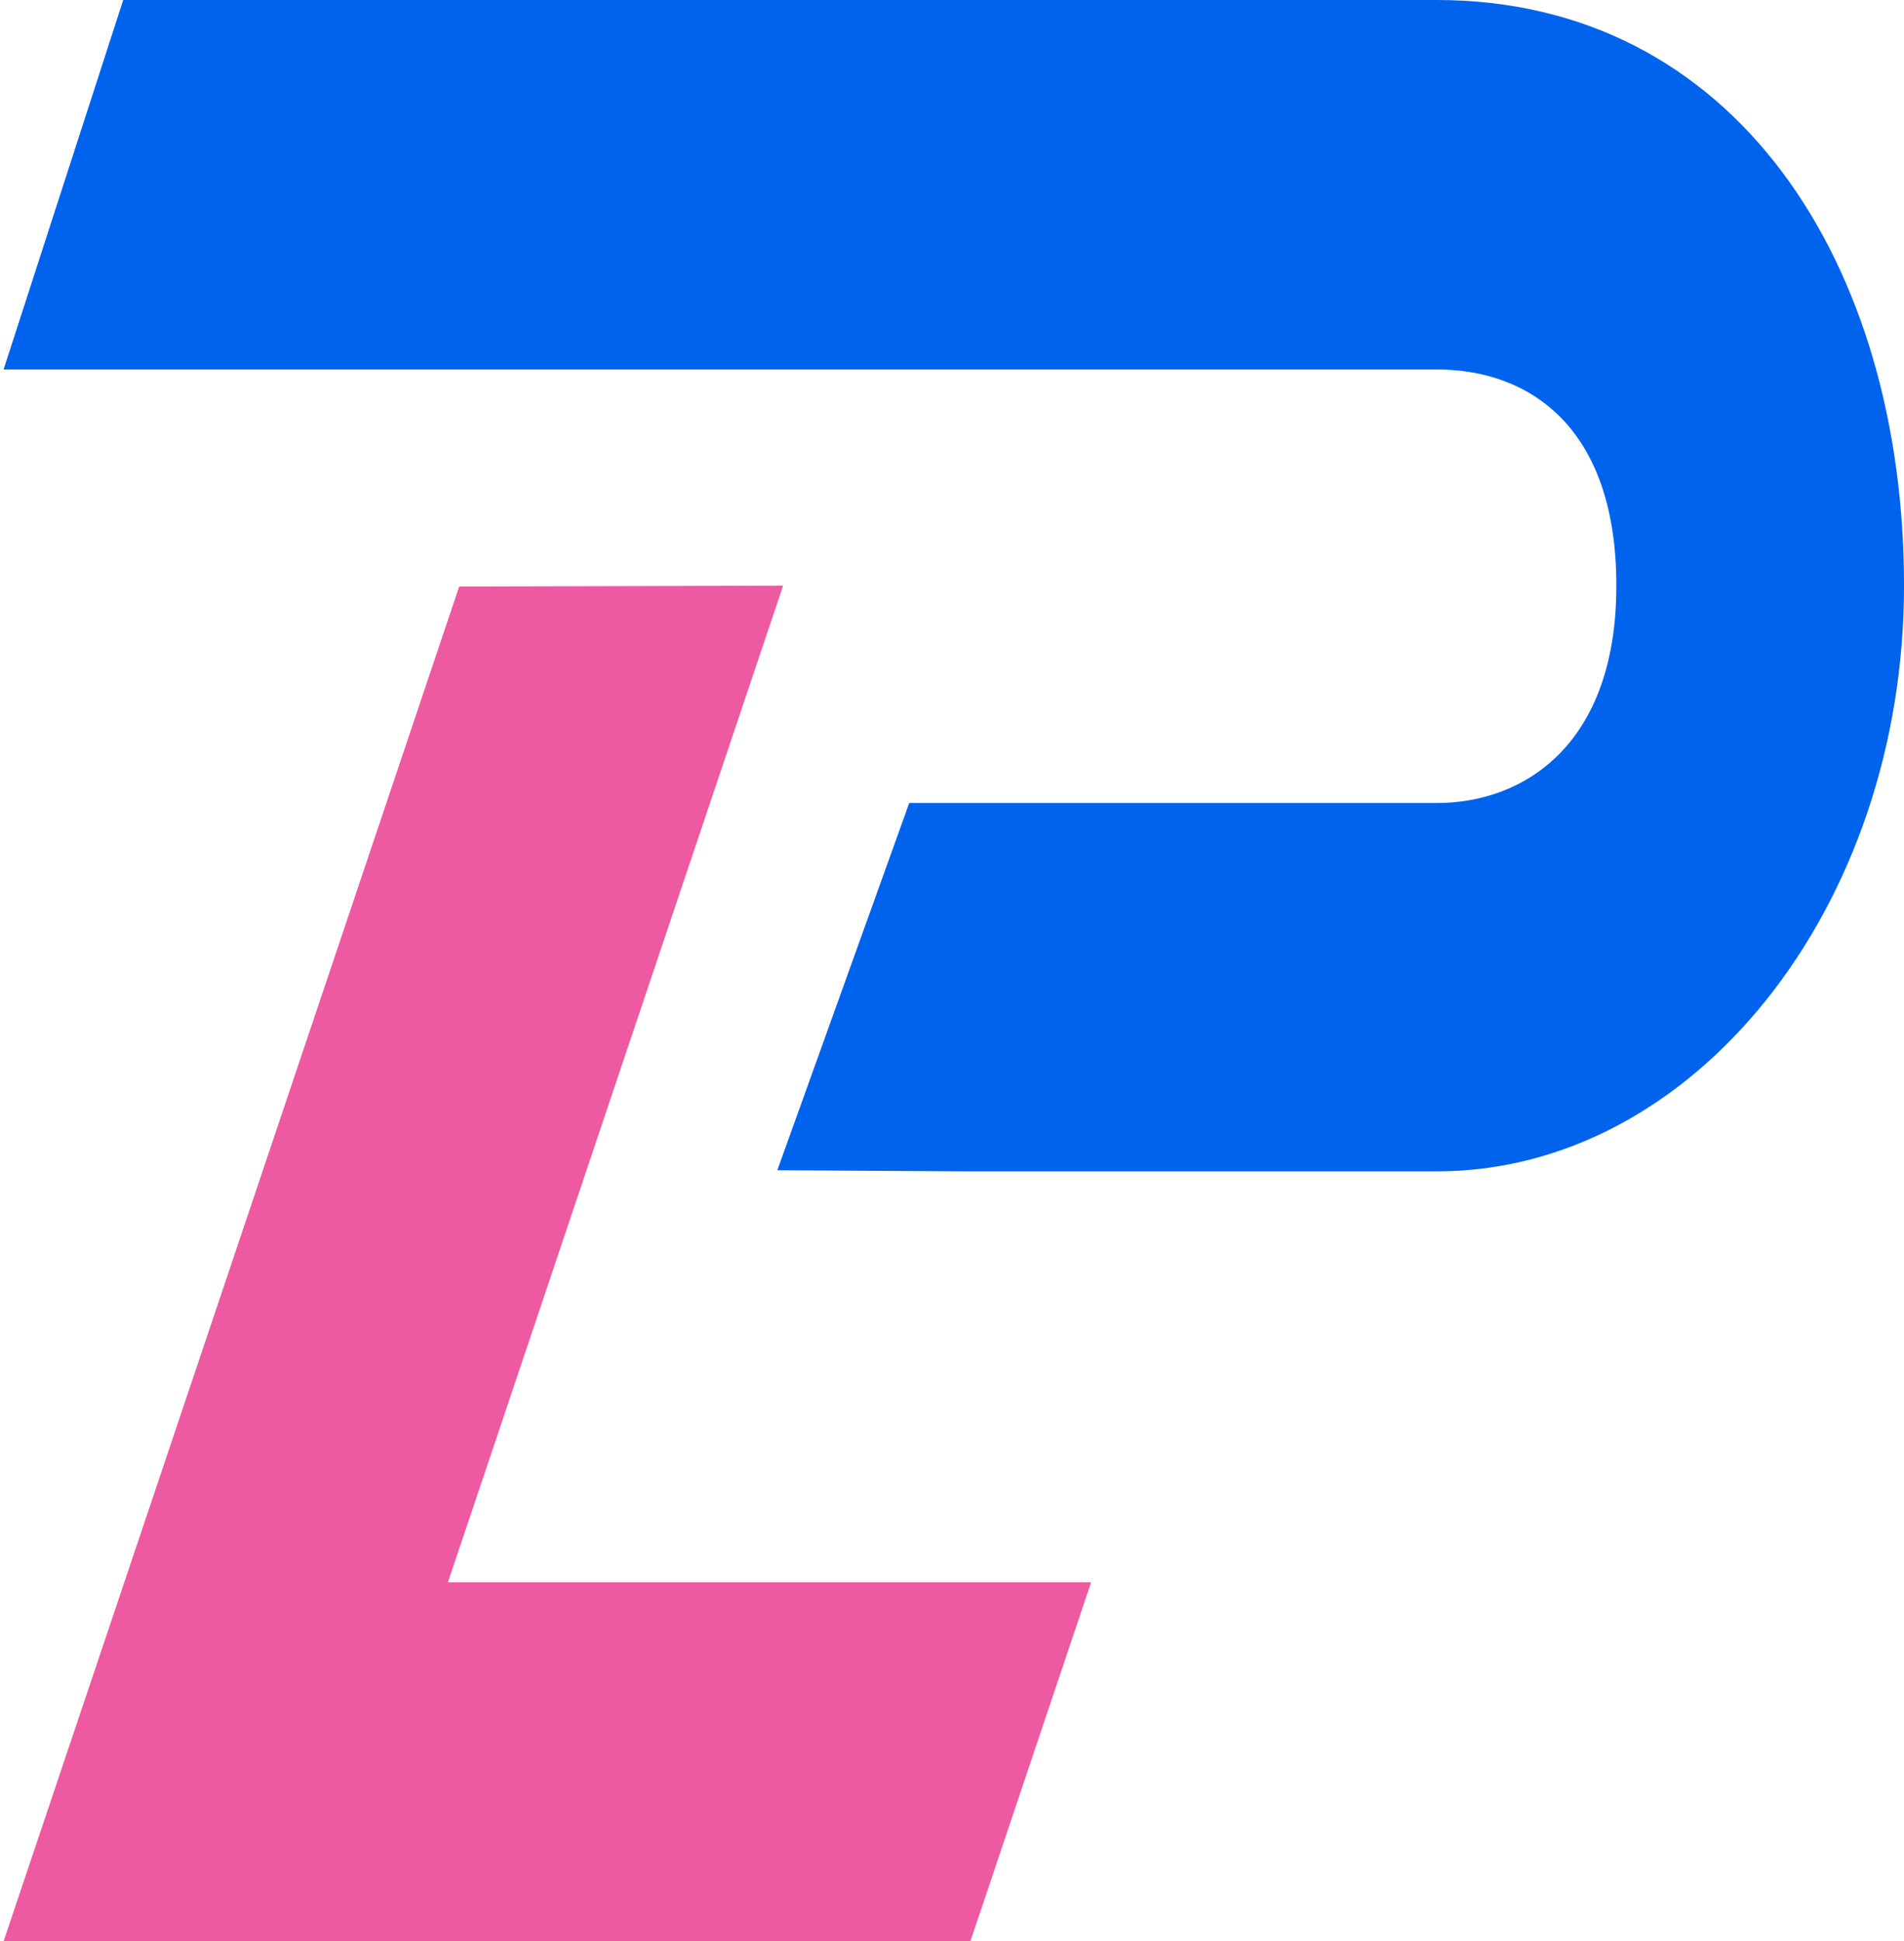 <?xml version="1.0" encoding="UTF-8"?> <svg xmlns="http://www.w3.org/2000/svg" width="310" height="316" viewBox="0 0 310 316" fill="none"><g clip-path="url(#clip0_10_259)"><path fill-rule="evenodd" clip-rule="evenodd" d="M74.762 95.474L127.503 95.332L72.931 257.562H177.65L157.993 315.996H0.583L74.762 95.474Z" fill="#ED5AA1"></path><path fill-rule="evenodd" clip-rule="evenodd" d="M148.036 130.714H233.934C248.087 130.714 263.167 121.257 263.167 95.337C263.167 69.417 248.92 60.142 233.934 60.142H0.583L20.061 0H233.934C282.468 0 310.003 42.902 310.003 95.337C310.003 147.771 275.771 190.673 233.937 190.673H157.41L126.561 190.49L148.036 130.714Z" fill="#0063ED"></path></g><defs><clipPath id="clip0_10_259"><rect width="309.417" height="316" fill="white" transform="translate(0.583)"></rect></clipPath></defs></svg> 